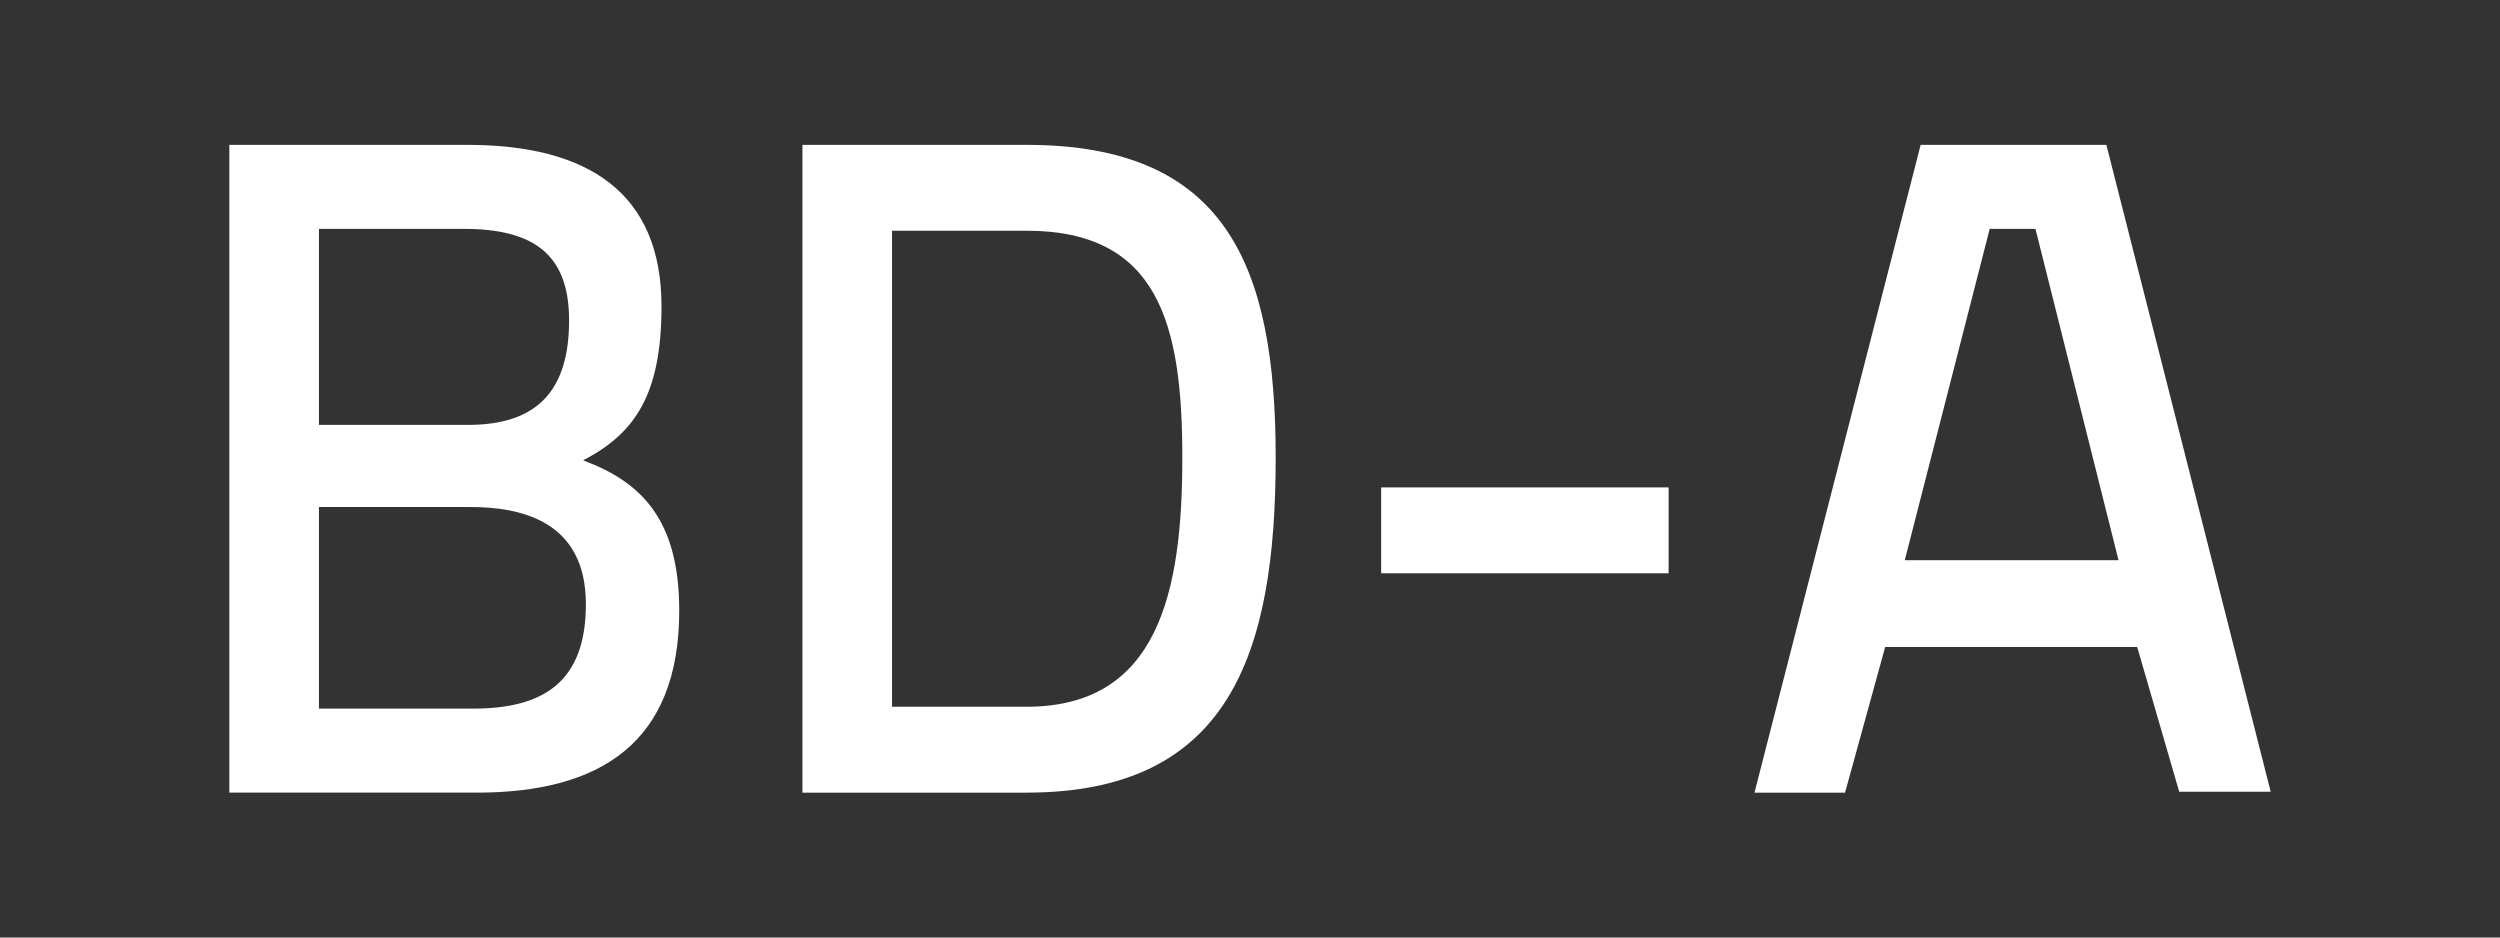 <?xml version="1.0" encoding="UTF-8" standalone="no"?> <svg xmlns="http://www.w3.org/2000/svg" xmlns:xlink="http://www.w3.org/1999/xlink" xmlns:serif="http://www.serif.com/" width="100%" height="100%" viewBox="0 0 800 300" version="1.1" xml:space="preserve" style="fill-rule:evenodd;clip-rule:evenodd;stroke-linejoin:round;stroke-miterlimit:2;"><rect x="0" y="0" width="800" height="300" fill="#333333" stroke="none"/><g><path d="M102.062,162.243l-0,64.518l49.28,-0c22.404,-0 36.143,-8.366 36.143,-33.455c-0,-26.879 -21.209,-31.063 -37.041,-31.063l-48.382,-0Zm-0,-89.009l-0,62.727l47.785,0c22.704,0 32.261,-11.651 32.261,-33.454c0,-20.908 -11.053,-29.273 -33.757,-29.273l-46.289,-0Zm47.487,-26.877c38.531,0 62.127,15.231 62.127,51.665c0,28.081 -8.362,40.627 -25.089,49.287c18.52,6.869 30.766,18.817 30.766,48.088c-0,42.414 -25.387,58.246 -64.818,58.246l-79.152,-0l0,-207.286l76.166,0" style="fill:#fff;fill-rule:nonzero;"></path><path d="M328.463,73.831l-43.006,0l-0,152.332l43.006,-0c42.12,-0 49.884,-36.44 49.884,-79.746c-0,-43.012 -7.764,-72.586 -49.884,-72.586Zm-71.685,179.812l0,-207.286l71.685,0c63.625,0 79.755,38.23 79.755,100.06c-0,63.019 -14.934,107.226 -79.755,107.226l-71.685,-0" style="fill:#fff;fill-rule:nonzero;"></path><rect x="441.97" y="155.971" width="91.989" height="27.48" style="fill:#fff;fill-rule:nonzero;"></rect><path d="M609.526,179.27l68.405,0l-26.585,-106.036l-14.64,-0l-27.18,106.036Zm5.08,-132.913l59.435,0l52.576,206.989l-29.274,-0l-13.441,-46.298l-80.647,-0l-12.838,46.595l-28.981,-0l53.17,-207.286" style="fill:#fff;fill-rule:nonzero;"></path></g></svg> 